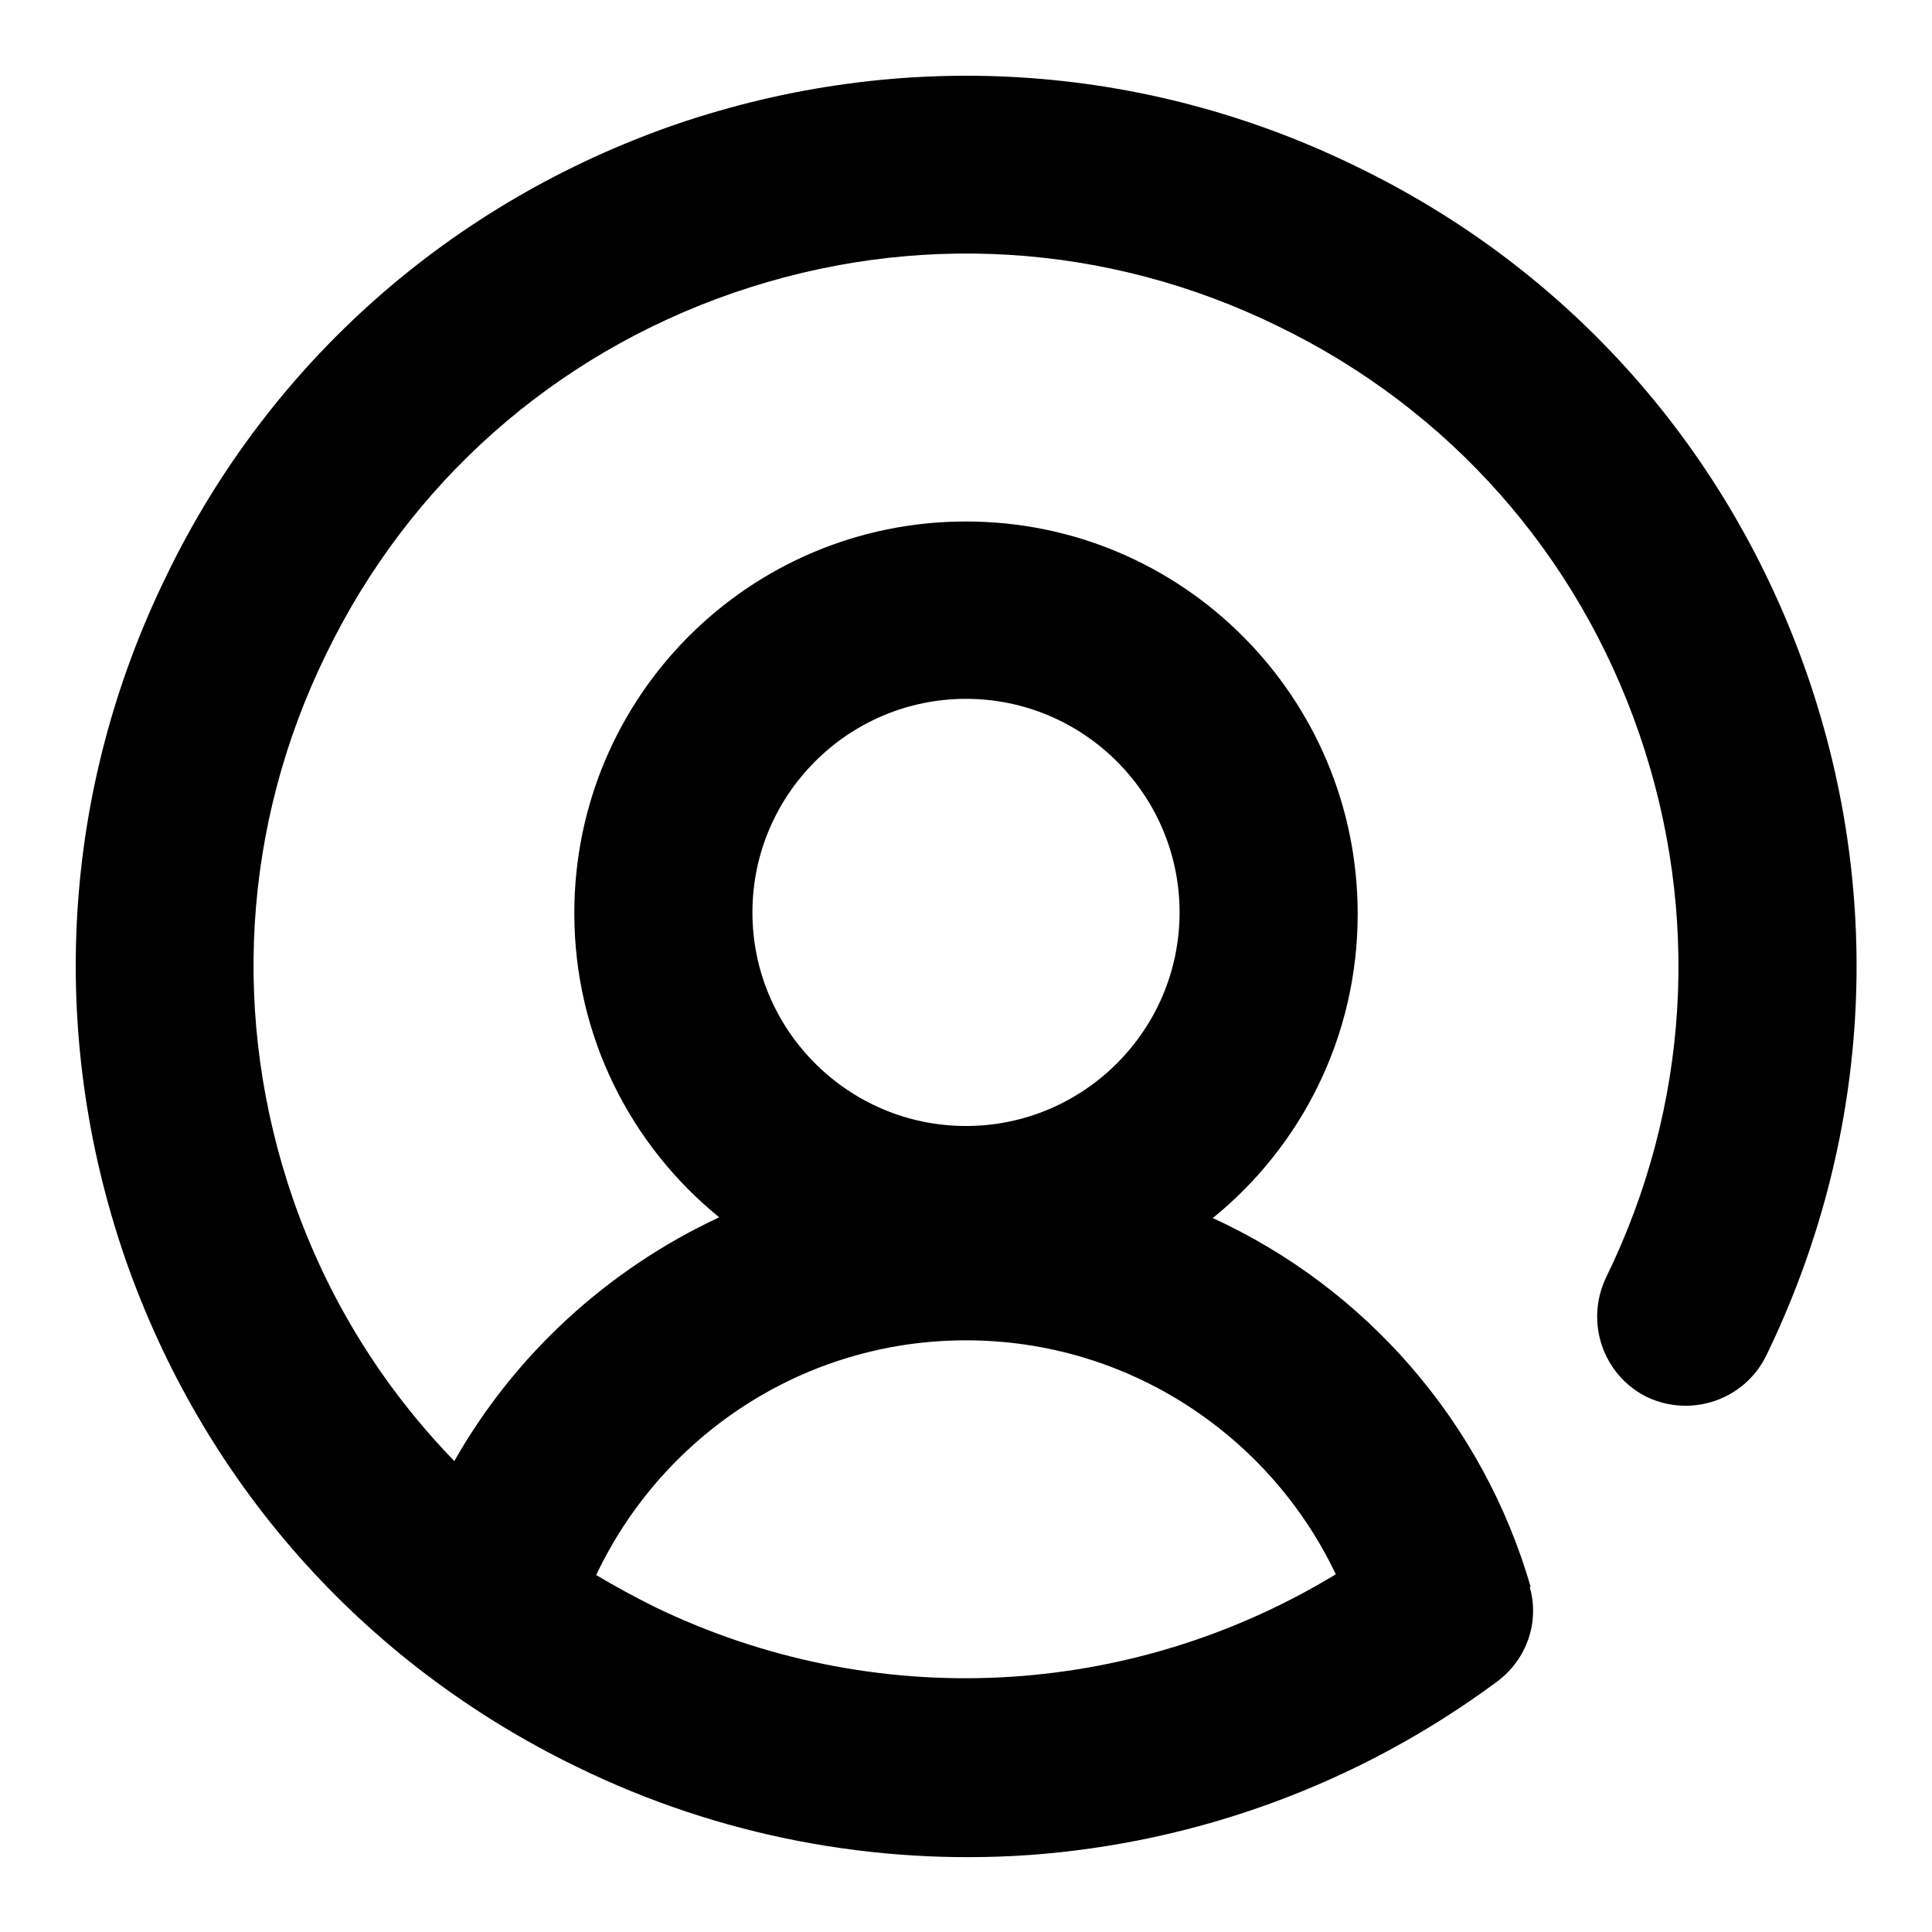 <?xml version="1.0" encoding="utf-8"?>
<!-- Svg Vector Icons : http://www.onlinewebfonts.com/icon -->
<!DOCTYPE svg PUBLIC "-//W3C//DTD SVG 1.1//EN" "http://www.w3.org/Graphics/SVG/1.1/DTD/svg11.dtd">
<svg version="1.1" xmlns="http://www.w3.org/2000/svg" xmlns:xlink="http://www.w3.org/1999/xlink" x="0px" y="0px" viewBox="0 0 256 256" enable-background="new 0 0 256 256" xml:space="preserve">
<g><g><path fill="#000000" d="M239.5,89.5C229.2,59.7,208,35.7,179.6,22c-28.3-13.8-60.3-15.7-90.1-5.5C59.8,26.8,35.7,48,22,76.4c-13.8,28.3-15.7,60.3-5.5,90.1c10.3,29.8,31.5,53.8,59.9,67.6c19,9.3,39.7,13.1,60,11.7c22-1.6,43.5-9.3,62-23c4-3,5.6-8,4.3-12.5c0,0,0.1,0,0.1-0.1c-6.3-21.7-21.8-39.5-42.1-48.8c11.7-9.5,19.2-24,19.2-40.3c0-28.7-23.2-52-51.9-52s-51.9,23.2-51.9,51.9c0,16.3,7.5,30.8,19.2,40.3c-14.8,6.9-27.1,18.2-35.1,32.3c-9.5-9.8-16.8-21.5-21.4-34.8c-8.2-23.8-6.7-49.4,4.4-72.1c11-22.7,30.2-39.7,54-47.9c23.8-8.2,49.4-6.7,72.1,4.4c22.7,11,39.7,30.2,47.9,54c8.2,23.8,6.7,49.4-4.4,72.1c-2.8,5.9-0.4,12.9,5.4,15.8c5.9,2.8,12.9,0.4,15.8-5.4C247.8,151.3,249.8,119.3,239.5,89.5z M128,92.6c15.6,0,28.3,12.7,28.3,28.3c0,15.6-12.7,28.3-28.3,28.3s-28.3-12.7-28.3-28.3C99.7,105.3,112.4,92.6,128,92.6z M128,177.6c21.6,0,40.3,12.7,49,31c-27.3,16.6-61.2,18.4-90.3,4.3c-2.6-1.3-5.2-2.7-7.7-4.2C87.7,190.3,106.4,177.6,128,177.6z"/></g></g>
</svg>